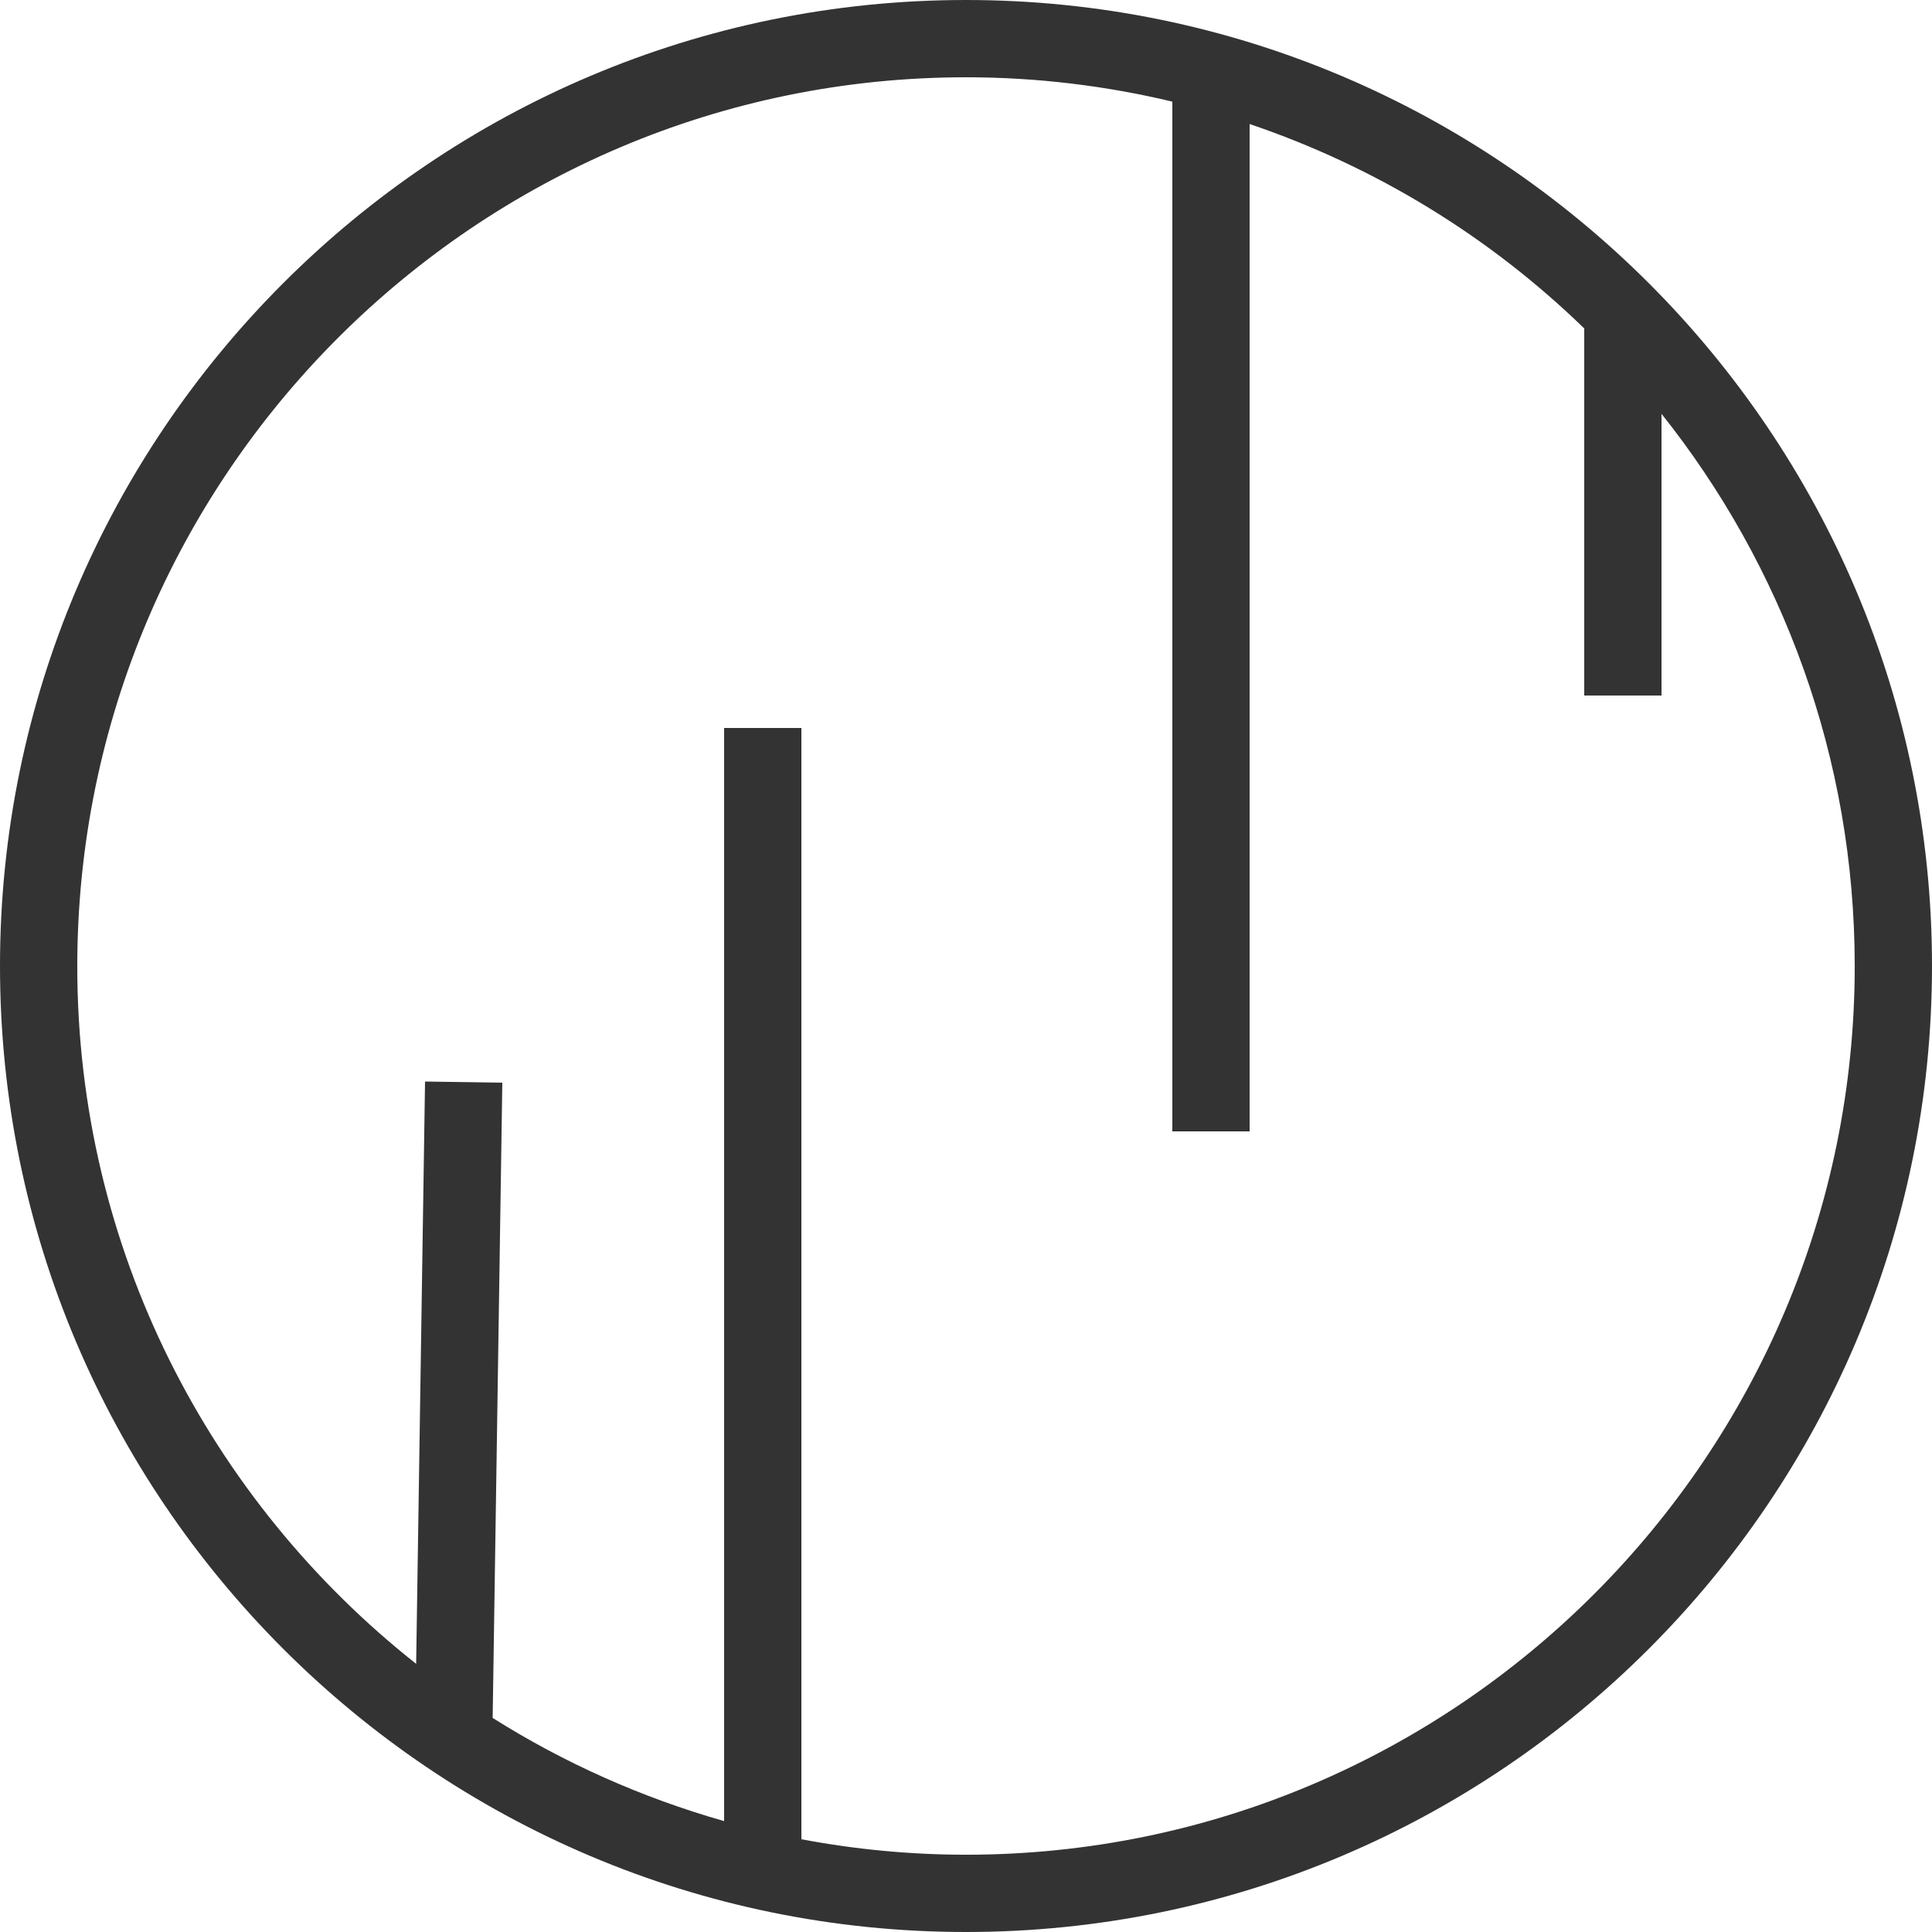 <?xml version="1.0" encoding="UTF-8"?>
<svg id="Layer_2" data-name="Layer 2" xmlns="http://www.w3.org/2000/svg" viewBox="0 0 50 50">
  <defs>
    <style>
      .cls-1 {
        fill: #333;
      }
    </style>
  </defs>
  <g id="Layer_1-2" data-name="Layer 1">
    <path class="cls-1" d="M25,0C11.21,0,0,11.21,0,25s11.21,25,25,25,25-11.21,25-25S38.79,0,25,0ZM25,48c-1.45,0-2.88-.14-4.26-.4v-28.76h-2v28.29c-2.14-.61-4.15-1.51-5.99-2.67l.25-16.44-2-.03-.23,15.07c-5.34-4.22-8.77-10.74-8.77-18.05C2,12.32,12.32,2,25,2c1.84,0,3.62.22,5.34.63v26.65h2V3.21c3.28,1.11,6.23,2.93,8.66,5.29v9.5h2v-7.29c3.13,3.93,5,8.9,5,14.29,0,12.68-10.32,23-23,23Z"/>
  </g>
</svg>